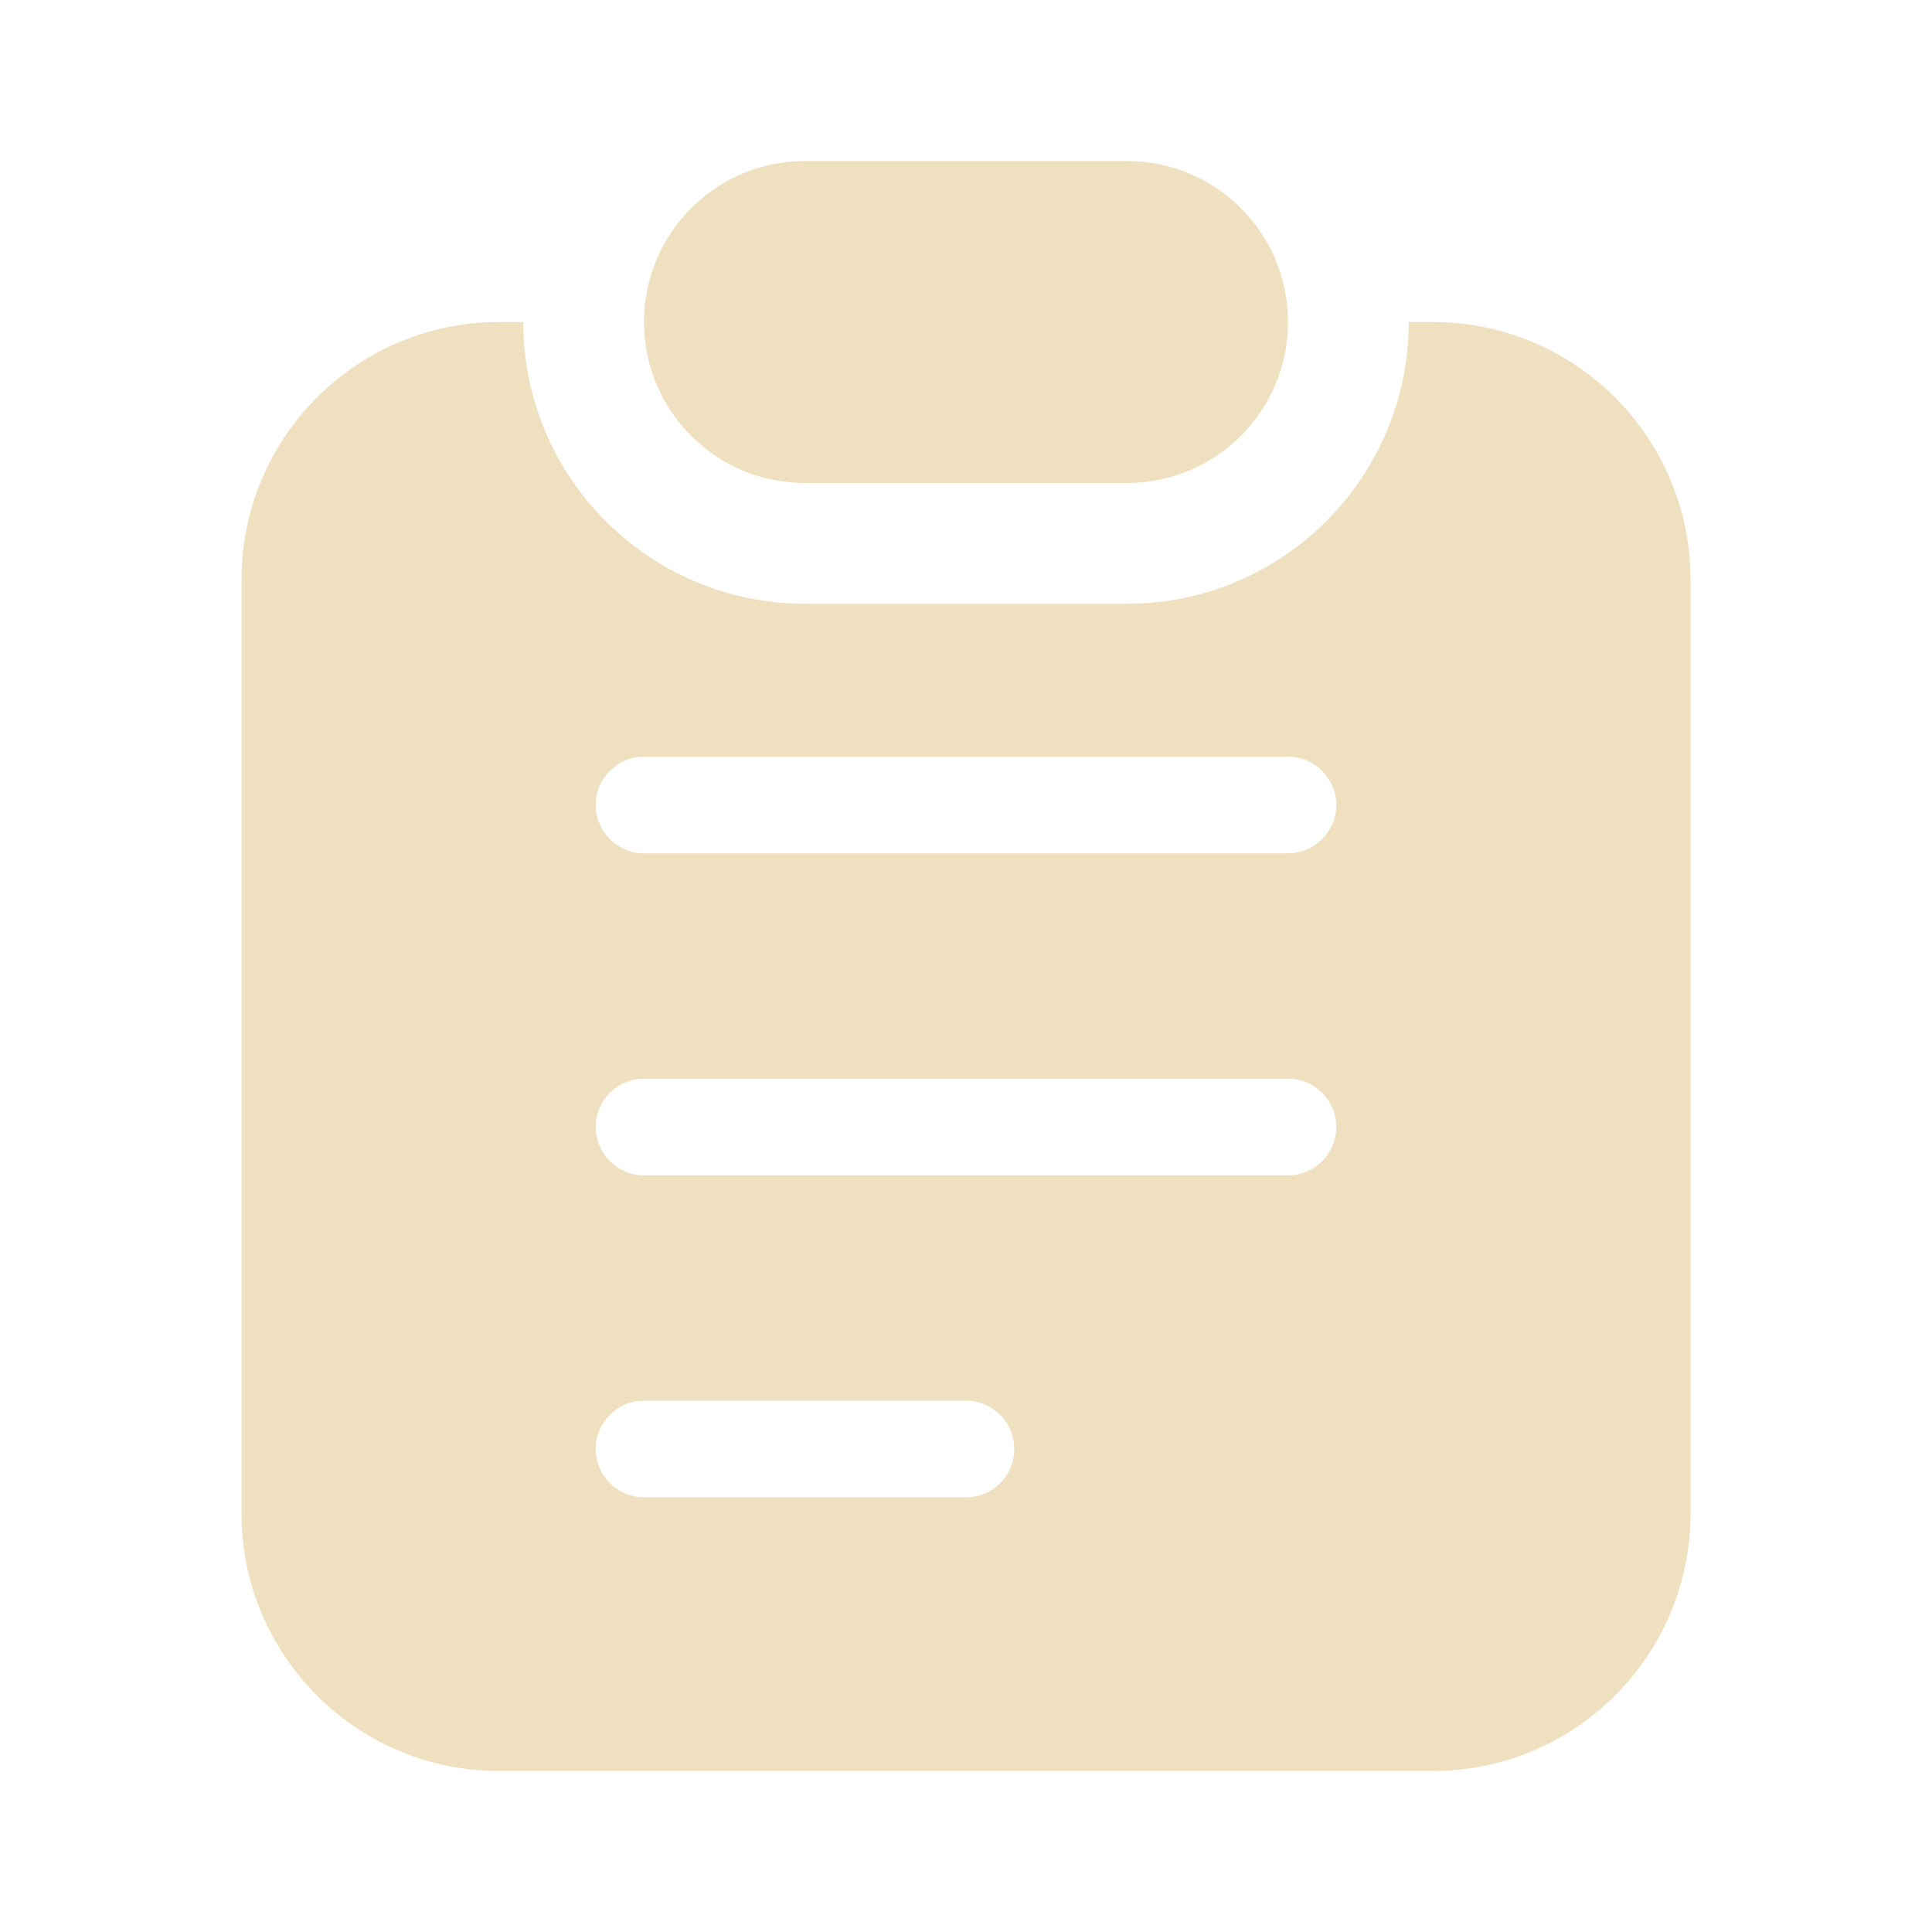 <svg width="30" height="30" viewBox="0 0 30 30" fill="none" xmlns="http://www.w3.org/2000/svg">
<path d="M8.125 5C8.125 7.416 10.084 9.375 12.5 9.375H17.5C19.916 9.375 21.875 7.416 21.875 5H22.25C24.459 5 26.25 6.791 26.25 9V23.5C26.25 25.709 24.459 27.5 22.25 27.5H7.75C5.541 27.5 3.75 25.709 3.75 23.5V9C3.75 6.791 5.541 5 7.75 5H8.125ZM10 21.75C9.586 21.75 9.25 22.086 9.25 22.5C9.25 22.914 9.586 23.25 10 23.25H15C15.414 23.25 15.75 22.914 15.75 22.5C15.75 22.086 15.414 21.75 15 21.75H10ZM10 16.75C9.586 16.75 9.25 17.086 9.25 17.5C9.25 17.914 9.586 18.25 10 18.25H20C20.414 18.25 20.75 17.914 20.75 17.5C20.75 17.086 20.414 16.75 20 16.75H10ZM10 11.75C9.586 11.75 9.25 12.086 9.25 12.5C9.25 12.914 9.586 13.25 10 13.25H20C20.414 13.25 20.75 12.914 20.75 12.5C20.75 12.086 20.414 11.75 20 11.75H10ZM17.5 2.5C18.881 2.5 20 3.619 20 5C20 6.381 18.881 7.5 17.5 7.5H12.5C11.119 7.5 10 6.381 10 5C10 3.619 11.119 2.5 12.5 2.5H17.5Z" fill="#EFE1C0"/>
</svg>
